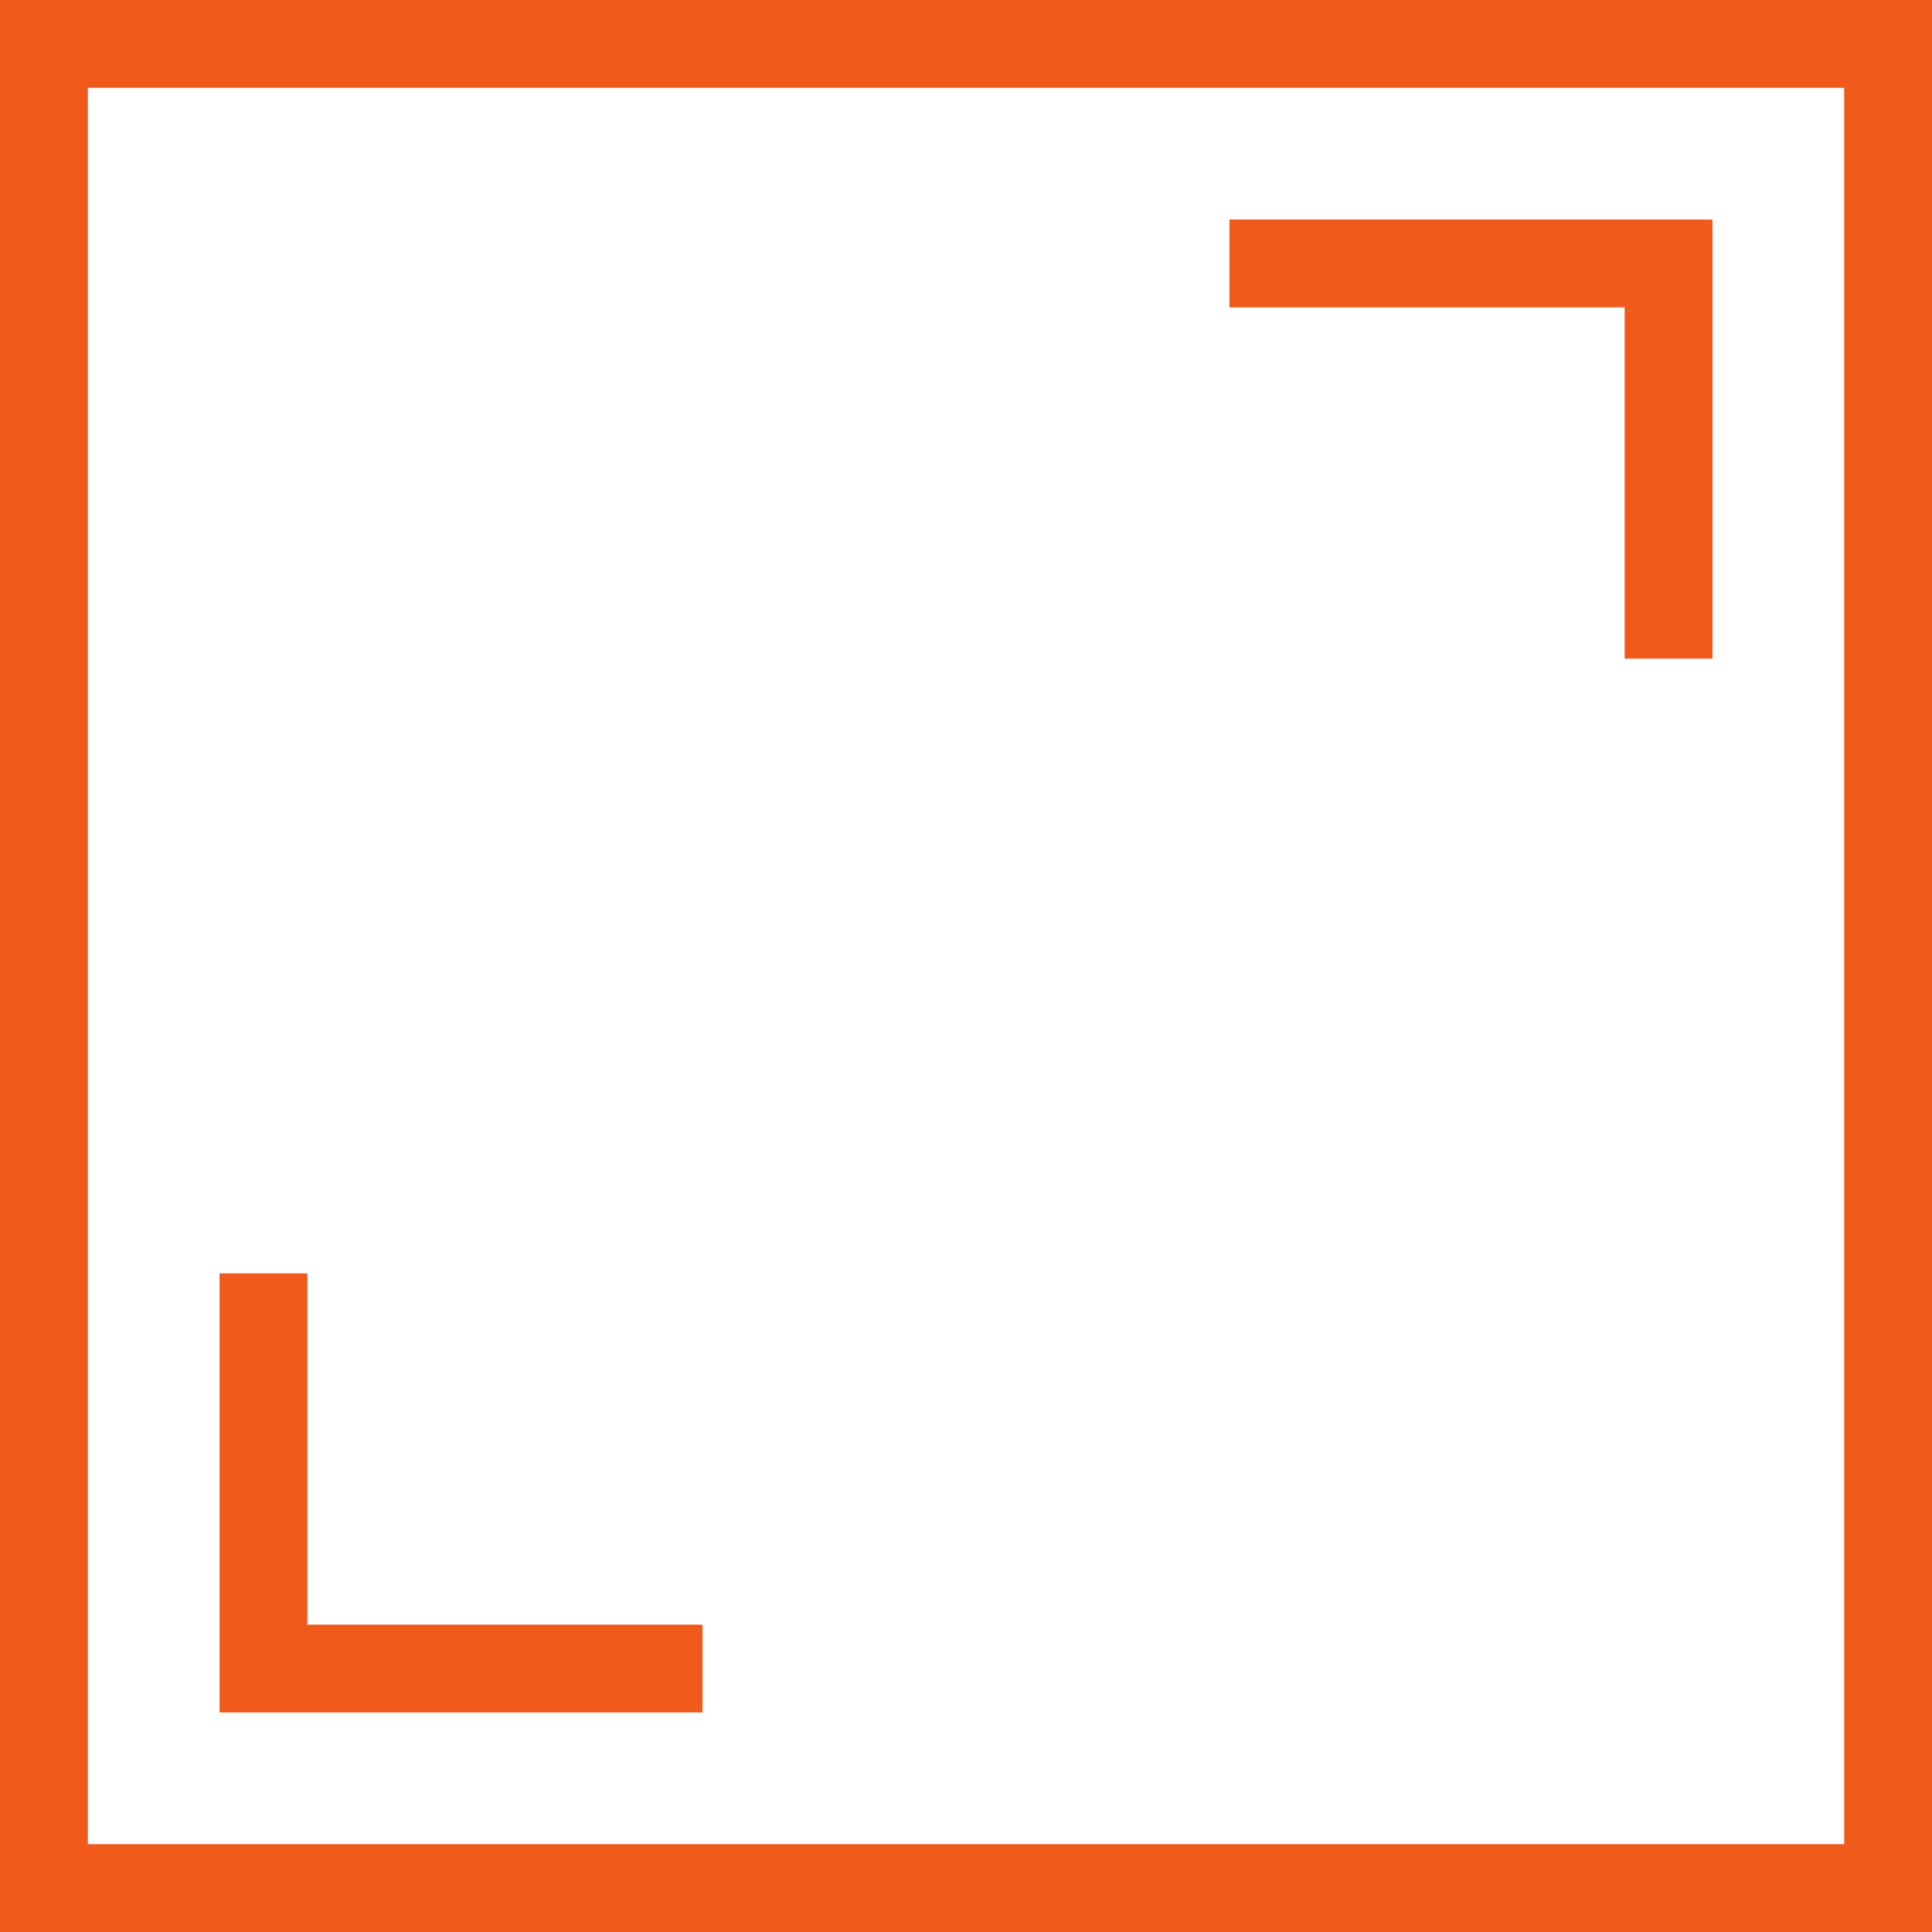 <svg width="60" height="60" viewBox="0 0 60 60" fill="none" xmlns="http://www.w3.org/2000/svg">
<g clip-path="url(#clip0_7_2)">
<path d="M50.455 20.454H53.182V6.818H38.182V9.545H50.455V20.454ZM0 0V60H60V0H0ZM57.273 57.273H2.727V2.727H57.273L57.273 57.273ZM21.818 50.455H9.545V39.545H6.818V53.182H21.818V50.455Z" fill="#F05A1B"/>
</g>
<defs>
<clipPath id="clip0_7_2">
<rect width="60" height="60" fill="white"/>
</clipPath>
</defs>
</svg>
